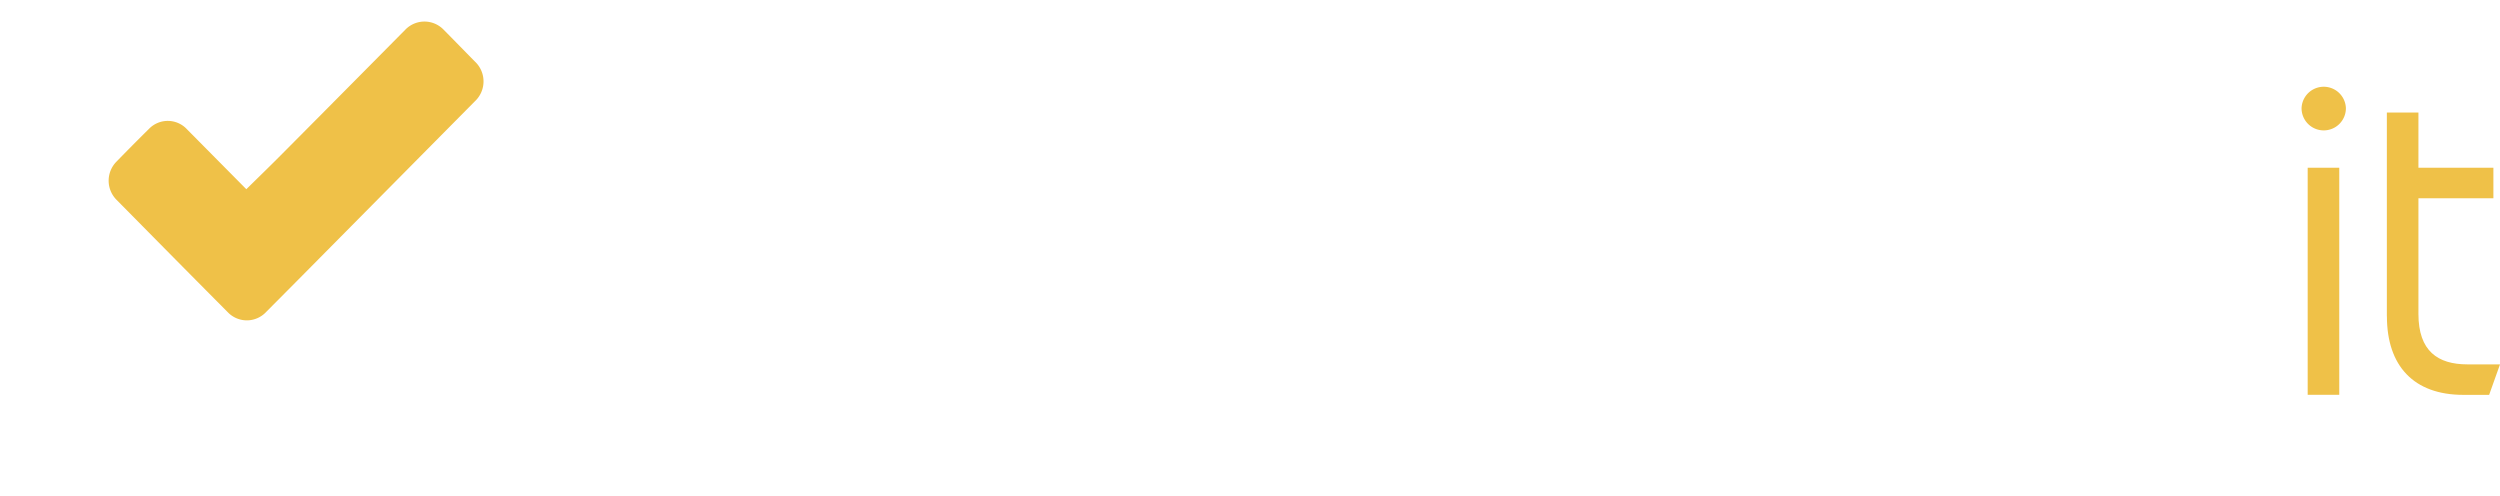 <svg xmlns="http://www.w3.org/2000/svg" xmlns:xlink="http://www.w3.org/1999/xlink" width="232" height="46" viewBox="0 0 232 46">
  <defs>
    <clipPath id="clip-path">
      <rect id="Rectangle_3254" data-name="Rectangle 3254" width="232" height="46" fill="#fff"/>
    </clipPath>
    <filter id="Path_4470" x="5.581" y="-2.499" width="43.788" height="36.727" filterUnits="userSpaceOnUse">
      <feOffset dy="2" input="SourceAlpha"/>
      <feGaussianBlur stdDeviation="1.5" result="blur"/>
      <feFlood flood-opacity="0.302"/>
      <feComposite operator="in" in2="blur"/>
      <feComposite in="SourceGraphic"/>
    </filter>
  </defs>
  <g id="logo" clip-path="url(#clip-path)">
    <path id="Path_4460" data-name="Path 4460" d="M213.585,10.044a2.058,2.058,0,0,1,4.114,0,2.057,2.057,0,1,1-4.114,0Zm.568,5.522h2.931V36.637h-2.931Z" fill="#efc148"/>
    <path id="Path_4461" data-name="Path 4461" d="M221.5,29.345V10.44h2.93v5.126h6.957V18.4h-6.957V29.132c0,3.445,1.794,4.682,4.549,4.682H232l-1.008,2.829h-2.4c-4.6,0-7.086-2.693-7.086-7.286Z" fill="#efc148"/>
    <path id="Path_4462" data-name="Path 4462" d="M57.186,25.888A10.5,10.5,0,0,1,67.923,15.045c6.013,0,10.7,4.273,10.7,11.476V37H75.636V26.61c0-5.581-3.253-8.641-7.707-8.641a7.514,7.514,0,0,0-7.666,7.872c0,4.321,2.761,8.28,8.733,8.28H72.2L71.176,37H68.767C61.505,37,57.186,31.966,57.186,25.888Z" fill="#fff"/>
    <path id="Path_4463" data-name="Path 4463" d="M82.581,26.515c0-7.2,4.454-11.476,10.7-11.476s10.738,4.457,10.738,10.843S99.695,37,92.433,37H90.024L89,34.115H92.2c5.972,0,8.733-3.96,8.733-8.28a7.515,7.515,0,0,0-7.667-7.872c-4.454,0-7.707,3.06-7.707,8.641v19.39H82.581V26.515Z" fill="#fff"/>
    <path id="Path_4464" data-name="Path 4464" d="M107.174,26.515c0-7.2,4.454-11.476,10.7-11.476s10.737,4.457,10.737,10.843S124.288,37,117.026,37h-2.409l-1.025-2.882H116.8c5.972,0,8.732-3.96,8.732-8.28a7.514,7.514,0,0,0-7.666-7.872c-4.454,0-7.707,3.06-7.707,8.641v19.39h-2.983V26.515Z" fill="#fff"/>
    <path id="Path_4465" data-name="Path 4465" d="M138.536,15.536h3.077v2.882h-2.761c-2.139,0-3.874,1.172-3.874,4.321V37h-2.983V22.6c0-4.321,2.5-7.067,6.547-7.067Z" fill="#fff"/>
    <path id="Path_4466" data-name="Path 4466" d="M141.923,26.29c0-6.161,4.413-11.245,11.1-11.245s11.094,5.084,11.094,11.245a11.1,11.1,0,1,1-22.189,0Zm11.1,8.233c4.9,0,8.017-3.823,8.017-8.28s-3.118-8.28-8.017-8.28S145,21.786,145,26.243,148.077,34.523,153.018,34.523Z" fill="#fff"/>
    <path id="Path_4467" data-name="Path 4467" d="M164.289,15.536h3.253l7.308,16.288,7.262-16.288h3.165l-9.934,21.509h-1.161Z" fill="#fff"/>
    <path id="Path_4468" data-name="Path 4468" d="M185.493,25.977c0-5.9,4.232-10.89,10.65-10.89,5.925-.047,10.022,4.321,10.022,9.494a11.185,11.185,0,0,1-2.362,6.481h-3.388c1.559-2.2,2.632-4.007,2.632-6.209a6.73,6.73,0,0,0-6.9-6.883c-4.59,0-7.573,3.687-7.573,7.967s3.03,8.191,9.225,8.191h13.568l-1.072,2.882H197.526c-7.532,0-12.033-5.037-12.033-11.021Z" fill="#fff"/>
    <path id="Path_4469" data-name="Path 4469" d="M23.848,45.722H22.383C9.471,45.722,0,36.678,0,23.983S9.471,2.421,22.043,2.421s21.7,8.695,21.7,21.562V45.716H30.483V24.586c0-6-3.962-9.215-8.61-9.215a8.252,8.252,0,0,0-8.44,8.606c0,5.3,4.132,8.955,9.987,8.955" fill="#fff"/>
    <g transform="matrix(1, 0, 0, 1, 0, 0)" filter="url(#Path_4470)">
      <path id="Path_4470-2" data-name="Path 4470" d="M22.864,15.554c1.149-1.13,2.286-2.231,3.4-3.356q4.176-4.2,8.346-8.41L37.6.769a2.471,2.471,0,0,1,3.581,0c.967.977,1.922,1.959,2.89,2.942a2.524,2.524,0,0,1,0,3.687L28.1,23.527Q26.4,25.24,24.7,26.948a2.449,2.449,0,0,1-3.558.03q-4.009-4.031-8-8.079L10.831,16.56A2.518,2.518,0,0,1,10.808,13q1.494-1.536,3.018-3.042a2.428,2.428,0,0,1,3.522.036l5.515,5.569Z" fill="#efc148"/>
    </g>
  </g>
</svg>
